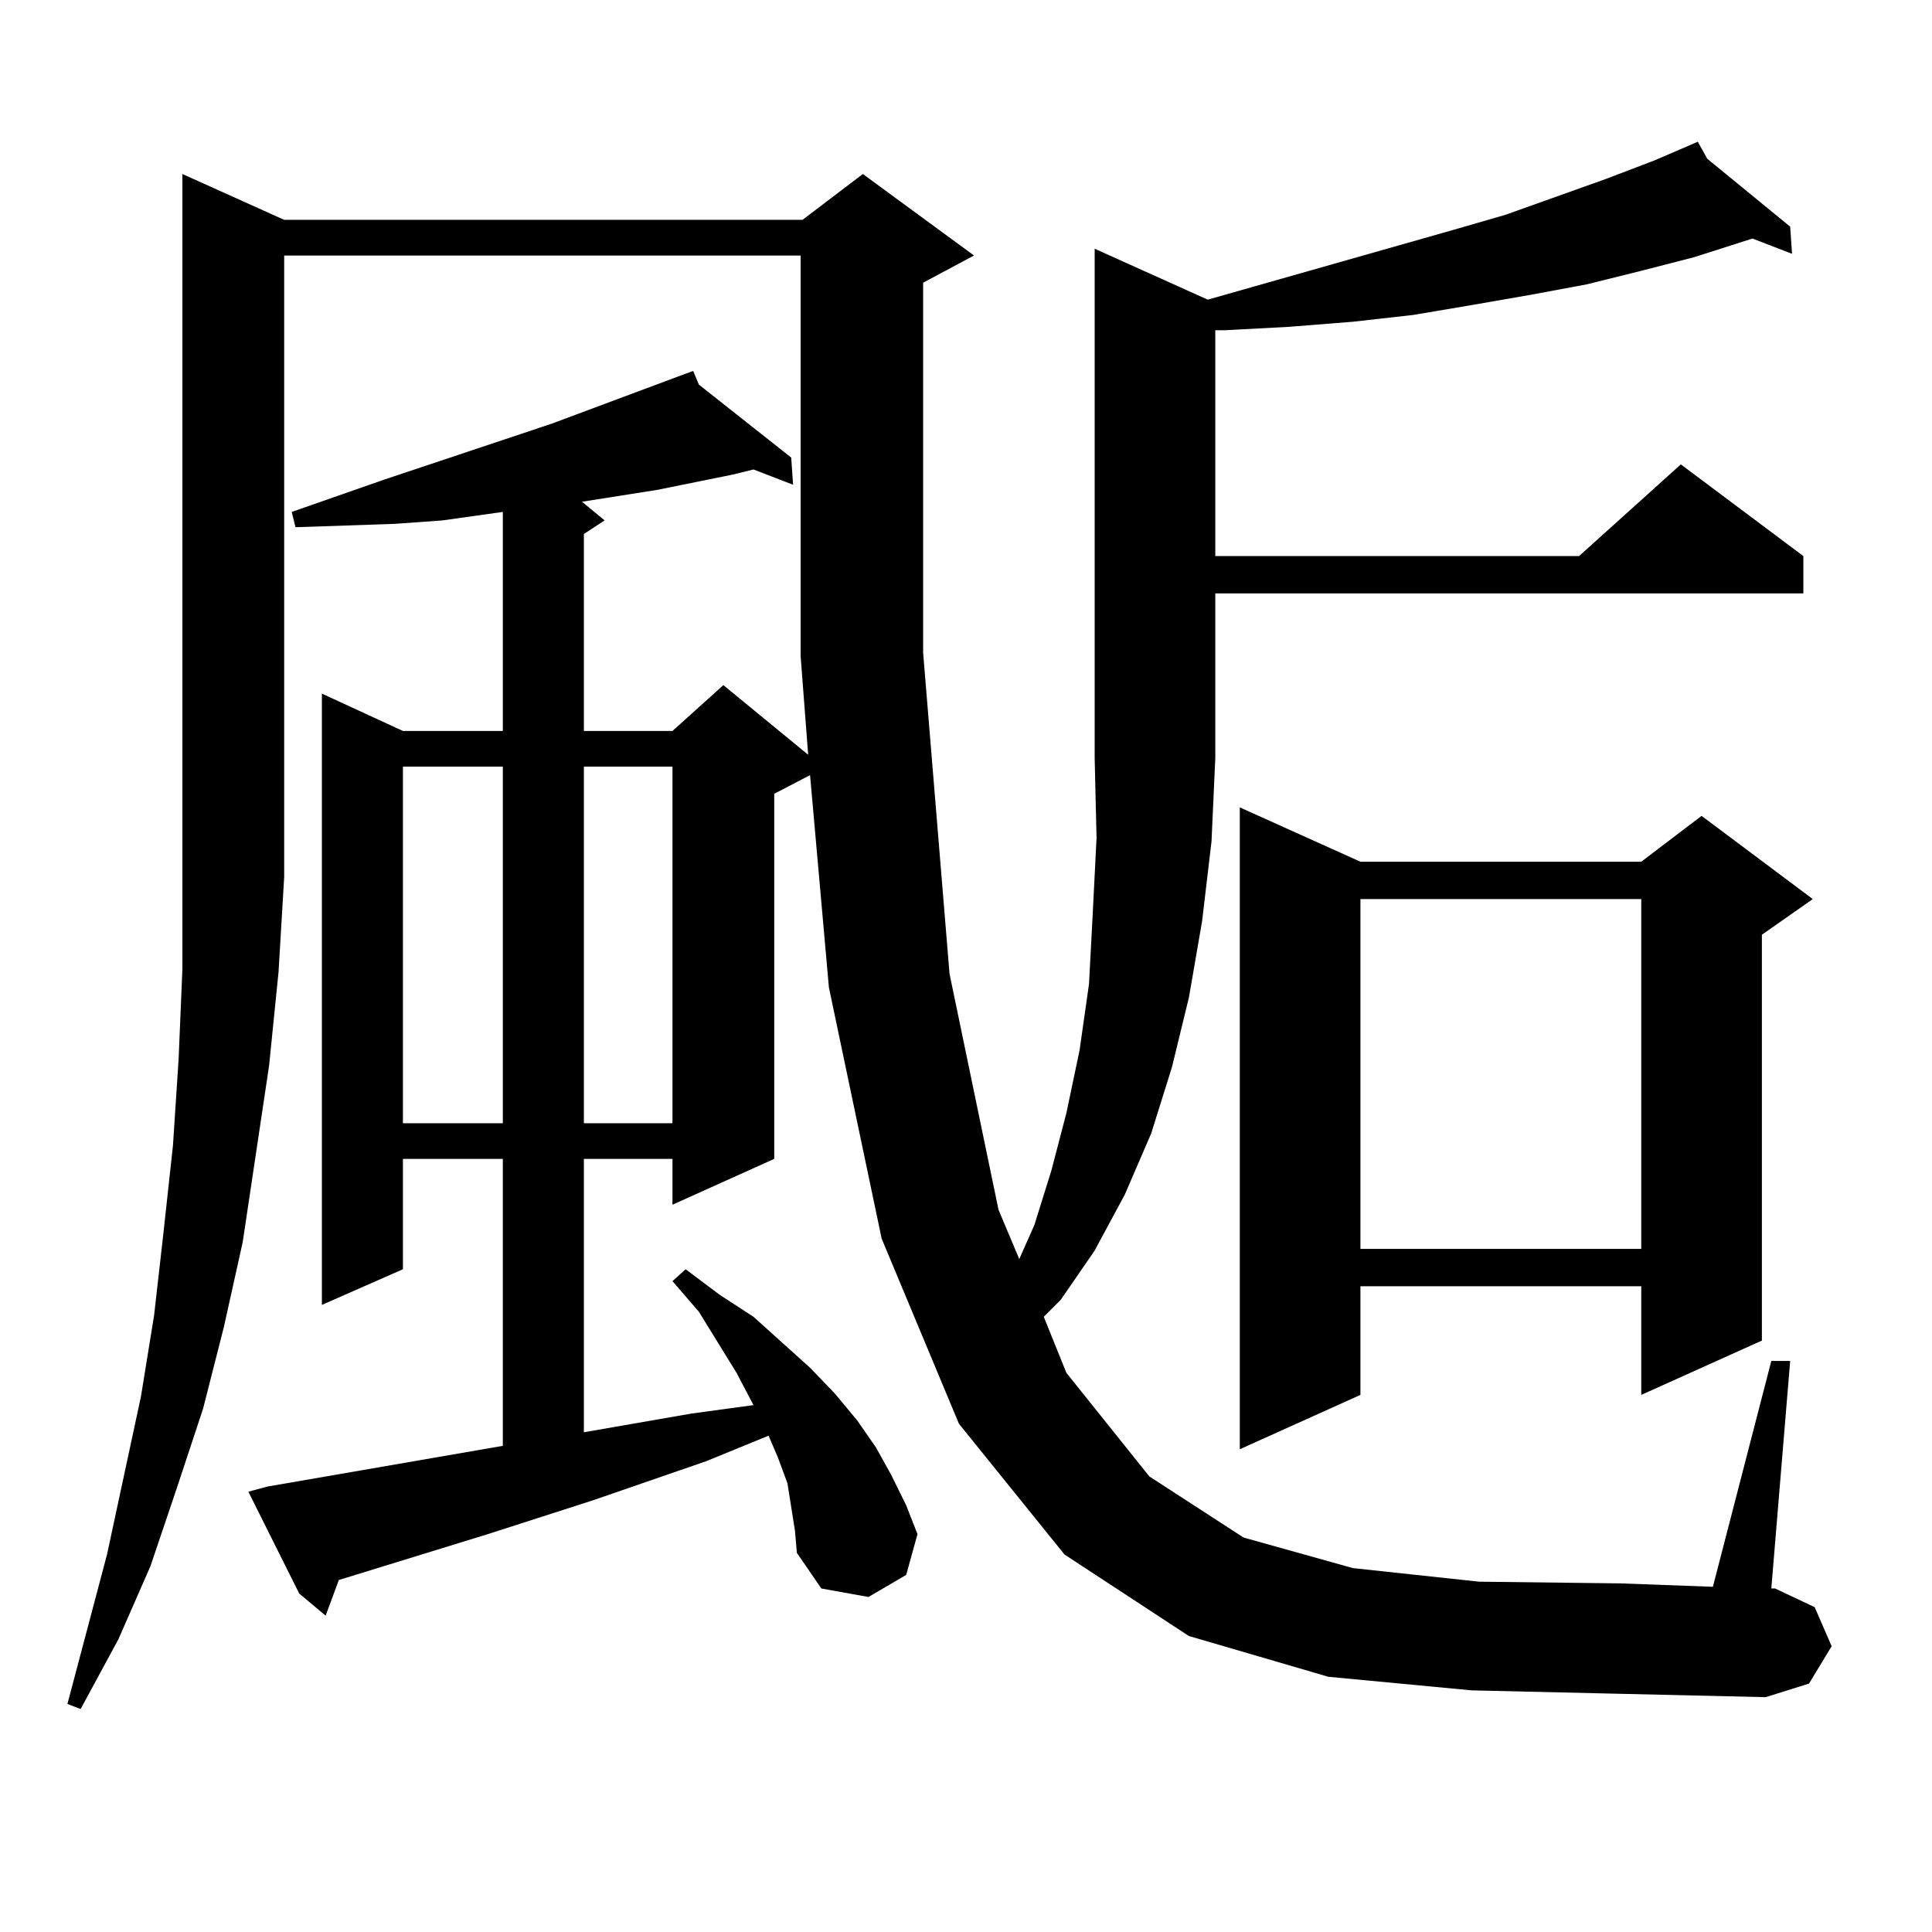 <?xml version="1.0" encoding="utf-8"?>
<!-- Generator: Adobe Illustrator 16.0.0, SVG Export Plug-In . SVG Version: 6.00 Build 0)  -->
<!DOCTYPE svg PUBLIC "-//W3C//DTD SVG 1.1//EN" "http://www.w3.org/Graphics/SVG/1.1/DTD/svg11.dtd">
<svg version="1.1" id="图层_1" xmlns="http://www.w3.org/2000/svg" xmlns:xlink="http://www.w3.org/1999/xlink" x="0px" y="0px"
	 width="1000px" height="1000px" viewBox="0 0 1000 1000" enable-background="new 0 0 1000 1000" xml:space="preserve">
<path d="M761.713,874.93l-74.145-7.031l-72.193-21.094l-64.389-42.188l-54.633-67.676l-39.999-95.801l-27.316-130.078
	l-9.756-109.863l-18.536,9.668v188.965l-52.682,23.73v-23.73h-45.853v141.504l55.608-9.668l32.194-4.395l-8.78-16.699
	l-19.512-31.641l-13.658-15.82l6.829-6.152l17.561,13.184l17.561,11.426l14.634,13.184l14.634,13.184l12.683,13.184l11.707,14.063
	l9.756,14.063l7.805,14.063l7.805,15.82l5.854,14.941l-5.854,21.094l-19.512,11.426l-24.39-4.395l-12.683-18.457l-0.976-11.426
	l-1.951-12.305l-1.951-12.305l-4.878-13.184l-4.878-11.426l-32.194,13.184l-58.535,20.215l-54.633,17.578l-77.071,23.73
	l-6.829,18.457l-13.658-11.426l-26.341-52.734l9.756-2.637l121.948-21.094V599.832h-51.706v57.129l-41.95,18.457V359.012
	l41.95,19.336h51.706V264.969l-31.219,4.395l-24.39,1.758L179.288,272l-26.341,0.879l-1.951-7.91L198.8,248.27l86.827-29.004
	l68.291-25.488l4.878-1.758l2.927,7.031l47.804,37.793l0.976,14.063l-20.487-7.91l-10.731,2.637l-39.023,7.91l-39.023,6.152
	l11.707,9.668l-10.731,7.031v101.953h45.853l26.341-23.73l43.901,36.035l-3.902-50.977V132.254H147.094v321.68l-2.927,49.219
	l-4.878,48.34l-6.829,45.703l-6.829,45.703l-9.756,43.945l-10.731,42.188L91.485,770.34l-13.658,40.43l-16.585,37.793L41.73,884.598
	l-6.829-2.637l20.487-77.344l17.561-81.738l6.829-42.188l4.878-43.066l4.878-44.824l2.927-44.824l1.951-46.582v-48.34V90.066
	l52.682,23.73H415.38l31.219-23.73l57.56,42.188l-26.341,14.063v191.602l13.658,166.113l25.365,122.168l10.731,25.488l7.805-17.578
	l8.78-28.125l7.805-29.883l6.829-32.52l4.878-34.277l1.951-36.914l1.951-38.672l-0.976-41.309V128.738l58.535,26.367l126.826-36.035
	l27.316-7.91l51.706-18.457l25.365-9.668l22.438-9.668l4.878,8.789l42.926,35.156l0.976,14.063l-20.487-7.91l-30.243,9.668
	l-27.316,7.031l-28.292,7.031l-28.292,5.273l-30.243,5.273l-31.219,5.273l-31.219,3.516l-33.17,2.637l-33.17,1.758h-4.878V287.82
	h188.288l52.682-47.461l63.413,47.461v19.336H629.033v85.254l-1.951,43.066l-4.878,41.309l-6.829,39.551l-8.78,36.035
	l-10.731,34.277l-13.658,31.641l-15.609,29.004l-17.561,25.488l-8.78,8.789l11.707,29.004l42.926,53.613l48.779,31.641l56.584,15.82
	l65.364,7.031l73.169,0.879l47.804,1.758l30.243-116.895h9.756l-9.756,117.773h1.951l20.487,9.668l8.78,20.215l-11.707,19.336
	l-22.438,7.031l-76.096-1.758L761.713,874.93z M208.556,396.805v184.57h51.706v-184.57H208.556z M302.212,396.805v184.57h45.853
	v-184.57H302.212z M704.153,446.023h145.362l31.219-23.73l57.56,43.066l-26.341,18.457v210.059L849.516,722v-56.25H704.153V722
	l-62.438,28.125V417.898L704.153,446.023z M704.153,465.359v181.055h145.362V465.359H704.153z"/>
</svg>
